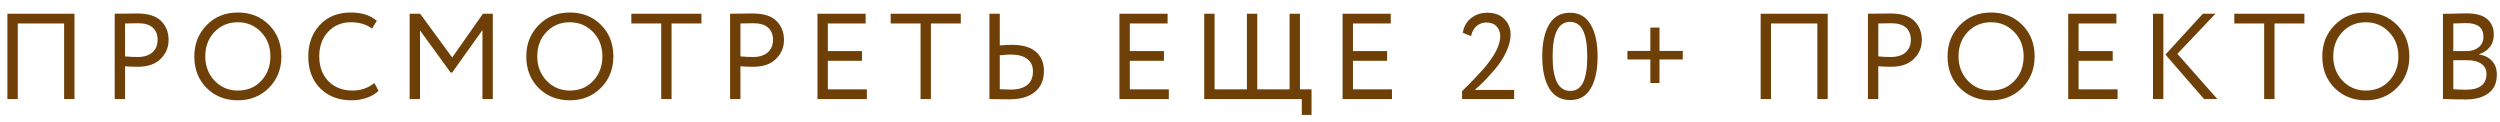 <?xml version="1.0" encoding="UTF-8"?> <svg xmlns="http://www.w3.org/2000/svg" width="328" height="16" viewBox="0 0 328 16" fill="none"> <g filter="url(#filter0_d_159_2)"> <path d="M8.411 12V2.08H2.331V12H0.971V0.8H9.771V12H8.411ZM16.407 12H15.047V0.8C15.25 0.8 15.725 0.795 16.471 0.784C17.229 0.773 17.73 0.768 17.975 0.768C19.447 0.768 20.503 1.099 21.143 1.76C21.794 2.411 22.119 3.237 22.119 4.24C22.119 5.221 21.767 6.053 21.063 6.736C20.37 7.419 19.378 7.76 18.087 7.76C17.468 7.76 16.909 7.739 16.407 7.696V12ZM18.103 2.048C17.677 2.048 17.111 2.059 16.407 2.08V6.4C17.015 6.453 17.559 6.48 18.039 6.48C18.86 6.48 19.506 6.283 19.975 5.888C20.445 5.483 20.679 4.928 20.679 4.224C20.679 3.541 20.466 3.008 20.039 2.624C19.613 2.24 18.967 2.048 18.103 2.048ZM25.493 6.4C25.493 4.768 26.032 3.403 27.109 2.304C28.187 1.195 29.552 0.64 31.205 0.64C32.848 0.64 34.208 1.179 35.285 2.256C36.373 3.333 36.917 4.715 36.917 6.4C36.917 8.053 36.373 9.429 35.285 10.528C34.197 11.616 32.837 12.16 31.205 12.16C29.563 12.16 28.197 11.621 27.109 10.544C26.032 9.467 25.493 8.085 25.493 6.4ZM26.933 6.4C26.933 7.669 27.344 8.736 28.165 9.6C28.987 10.453 30 10.88 31.205 10.88C32.464 10.88 33.488 10.453 34.277 9.6C35.077 8.747 35.477 7.68 35.477 6.4C35.477 5.109 35.067 4.043 34.245 3.2C33.424 2.347 32.411 1.92 31.205 1.92C29.979 1.92 28.96 2.341 28.149 3.184C27.339 4.027 26.933 5.099 26.933 6.4ZM49.117 9.888L49.661 10.912C49.287 11.296 48.781 11.6 48.141 11.824C47.501 12.048 46.829 12.16 46.125 12.16C44.439 12.16 43.069 11.637 42.013 10.592C40.967 9.536 40.445 8.139 40.445 6.4C40.445 4.747 40.946 3.376 41.949 2.288C42.962 1.189 44.322 0.64 46.029 0.64C47.458 0.64 48.594 1.003 49.437 1.728L48.813 2.752C48.066 2.197 47.143 1.92 46.045 1.92C44.829 1.92 43.831 2.336 43.053 3.168C42.274 4 41.885 5.077 41.885 6.4C41.885 7.733 42.285 8.816 43.085 9.648C43.895 10.469 44.951 10.88 46.253 10.88C47.351 10.88 48.306 10.549 49.117 9.888ZM53.745 12V0.8H55.121L59.329 6.544L63.361 0.8H64.657V12H63.297V2.944L59.329 8.512H59.121L55.105 2.992V12H53.745ZM69.05 6.4C69.05 4.768 69.589 3.403 70.666 2.304C71.744 1.195 73.109 0.64 74.762 0.64C76.405 0.64 77.765 1.179 78.842 2.256C79.93 3.333 80.474 4.715 80.474 6.4C80.474 8.053 79.93 9.429 78.842 10.528C77.754 11.616 76.394 12.16 74.762 12.16C73.12 12.16 71.754 11.621 70.666 10.544C69.589 9.467 69.05 8.085 69.05 6.4ZM70.49 6.4C70.49 7.669 70.901 8.736 71.722 9.6C72.544 10.453 73.557 10.88 74.762 10.88C76.021 10.88 77.045 10.453 77.834 9.6C78.634 8.747 79.034 7.68 79.034 6.4C79.034 5.109 78.624 4.043 77.802 3.2C76.981 2.347 75.968 1.92 74.762 1.92C73.536 1.92 72.517 2.341 71.706 3.184C70.896 4.027 70.49 5.099 70.49 6.4ZM82.83 2.08V0.8H92.03V2.08H88.11V12H86.75V2.08H82.83ZM97.146 12H95.786V0.8C95.989 0.8 96.463 0.795 97.21 0.784C97.967 0.773 98.469 0.768 98.714 0.768C100.186 0.768 101.242 1.099 101.882 1.76C102.533 2.411 102.858 3.237 102.858 4.24C102.858 5.221 102.506 6.053 101.802 6.736C101.109 7.419 100.117 7.76 98.826 7.76C98.207 7.76 97.647 7.739 97.146 7.696V12ZM98.842 2.048C98.415 2.048 97.85 2.059 97.146 2.08V6.4C97.754 6.453 98.298 6.48 98.778 6.48C99.599 6.48 100.245 6.283 100.714 5.888C101.183 5.483 101.418 4.928 101.418 4.224C101.418 3.541 101.205 3.008 100.778 2.624C100.351 2.24 99.706 2.048 98.842 2.048ZM107.253 12V0.8H113.573V2.08H108.613V5.696H113.093V6.976H108.613V10.72H113.733V12H107.253ZM116.856 2.08V0.8H126.056V2.08H122.136V12H120.776V2.08H116.856ZM132.644 6.16C132.228 6.16 131.737 6.192 131.172 6.256V10.704C132.036 10.736 132.51 10.752 132.596 10.752C133.534 10.752 134.254 10.555 134.756 10.16C135.268 9.755 135.524 9.157 135.524 8.368C135.524 7.653 135.273 7.109 134.772 6.736C134.27 6.352 133.561 6.16 132.644 6.16ZM131.172 0.8V4.96C131.844 4.907 132.366 4.88 132.74 4.88C134.148 4.88 135.204 5.184 135.908 5.792C136.612 6.4 136.964 7.248 136.964 8.336C136.964 9.509 136.564 10.421 135.764 11.072C134.974 11.712 133.865 12.032 132.436 12.032C132.094 12.032 131.62 12.027 131.012 12.016C130.404 12.005 130.004 12 129.812 12V0.8H131.172ZM146.87 12V0.8H153.19V2.08H148.23V5.696H152.71V6.976H148.23V10.72H153.35V12H146.87ZM157.993 12V0.8H159.353V10.72H163.593V0.8H164.953V10.72H169.193V0.8H170.553V10.72H172.073V14.08H170.793V12H157.993ZM176.148 12V0.8H182.468V2.08H177.508V5.696H181.988V6.976H177.508V10.72H182.628V12H176.148ZM191.825 12V10.96C193.339 9.467 194.406 8.336 195.025 7.568C196.23 6.064 196.833 4.795 196.833 3.76C196.833 3.237 196.673 2.805 196.353 2.464C196.043 2.123 195.595 1.952 195.009 1.952C194.529 1.952 194.102 2.107 193.729 2.416C193.355 2.725 193.115 3.168 193.009 3.744L191.921 3.296C192.049 2.485 192.411 1.845 193.009 1.376C193.606 0.907 194.31 0.672 195.121 0.672C196.102 0.672 196.859 0.955 197.393 1.52C197.926 2.075 198.193 2.736 198.193 3.504C198.193 4.229 198.001 4.997 197.617 5.808C197.243 6.608 196.747 7.371 196.129 8.096C195.51 8.811 195.014 9.355 194.641 9.728C194.278 10.091 193.894 10.448 193.489 10.8H198.657V12H191.825ZM203.254 10.592C202.646 9.557 202.342 8.16 202.342 6.4C202.342 4.64 202.641 3.248 203.238 2.224C203.846 1.189 204.758 0.672 205.974 0.672C207.19 0.672 208.097 1.189 208.694 2.224C209.302 3.248 209.606 4.64 209.606 6.4C209.606 8.171 209.308 9.568 208.71 10.592C208.124 11.616 207.222 12.128 206.006 12.128C204.79 12.128 203.873 11.616 203.254 10.592ZM205.974 1.872C204.46 1.872 203.702 3.381 203.702 6.4C203.702 9.419 204.47 10.928 206.006 10.928C206.796 10.928 207.366 10.549 207.718 9.792C208.07 9.035 208.246 7.904 208.246 6.4C208.246 4.907 208.065 3.781 207.702 3.024C207.34 2.256 206.764 1.872 205.974 1.872ZM213.517 6.8V5.68H216.525V2.624H217.725V5.68H220.781V6.8H217.725V9.888H216.525V6.8H213.517ZM238.436 12V2.08H232.356V12H230.996V0.8H239.796V12H238.436ZM246.432 12H245.072V0.8C245.275 0.8 245.75 0.795 246.496 0.784C247.254 0.773 247.755 0.768 248 0.768C249.472 0.768 250.528 1.099 251.168 1.76C251.819 2.411 252.144 3.237 252.144 4.24C252.144 5.221 251.792 6.053 251.088 6.736C250.395 7.419 249.403 7.76 248.112 7.76C247.494 7.76 246.934 7.739 246.432 7.696V12ZM248.128 2.048C247.702 2.048 247.136 2.059 246.432 2.08V6.4C247.04 6.453 247.584 6.48 248.064 6.48C248.886 6.48 249.531 6.283 250 5.888C250.47 5.483 250.704 4.928 250.704 4.224C250.704 3.541 250.491 3.008 250.064 2.624C249.638 2.24 248.992 2.048 248.128 2.048ZM255.518 6.4C255.518 4.768 256.057 3.403 257.134 2.304C258.212 1.195 259.577 0.64 261.23 0.64C262.873 0.64 264.233 1.179 265.31 2.256C266.398 3.333 266.942 4.715 266.942 6.4C266.942 8.053 266.398 9.429 265.31 10.528C264.222 11.616 262.862 12.16 261.23 12.16C259.588 12.16 258.222 11.621 257.134 10.544C256.057 9.467 255.518 8.085 255.518 6.4ZM256.958 6.4C256.958 7.669 257.369 8.736 258.19 9.6C259.012 10.453 260.025 10.88 261.23 10.88C262.489 10.88 263.513 10.453 264.302 9.6C265.102 8.747 265.502 7.68 265.502 6.4C265.502 5.109 265.092 4.043 264.27 3.2C263.449 2.347 262.436 1.92 261.23 1.92C260.004 1.92 258.985 2.341 258.174 3.184C257.364 4.027 256.958 5.099 256.958 6.4ZM271.35 12V0.8H277.67V2.08H272.71V5.696H277.19V6.976H272.71V10.72H277.83V12H271.35ZM290.665 0.8L285.673 6.064L290.921 12H289.177L284.105 6.16L289.017 0.8H290.665ZM282.473 12V0.8H283.833V12H282.473ZM293.138 2.08V0.8H302.338V2.08H298.418V12H297.058V2.08H293.138ZM304.683 6.4C304.683 4.768 305.221 3.403 306.299 2.304C307.376 1.195 308.741 0.64 310.395 0.64C312.037 0.64 313.397 1.179 314.475 2.256C315.563 3.333 316.107 4.715 316.107 6.4C316.107 8.053 315.563 9.429 314.475 10.528C313.387 11.616 312.027 12.16 310.395 12.16C308.752 12.16 307.387 11.621 306.299 10.544C305.221 9.467 304.683 8.085 304.683 6.4ZM306.123 6.4C306.123 7.669 306.533 8.736 307.355 9.6C308.176 10.453 309.189 10.88 310.395 10.88C311.653 10.88 312.677 10.453 313.467 9.6C314.267 8.747 314.667 7.68 314.667 6.4C314.667 5.109 314.256 4.043 313.435 3.2C312.613 2.347 311.6 1.92 310.395 1.92C309.168 1.92 308.149 2.341 307.339 3.184C306.528 4.027 306.123 5.099 306.123 6.4ZM320.514 11.984V0.816C322.178 0.773 323.202 0.752 323.586 0.752C324.845 0.752 325.757 1.003 326.322 1.504C326.898 2.005 327.186 2.677 327.186 3.52C327.186 4.192 327.01 4.747 326.658 5.184C326.306 5.611 325.842 5.92 325.266 6.112V6.144C325.981 6.261 326.546 6.549 326.962 7.008C327.378 7.456 327.586 8.053 327.586 8.8C327.586 9.888 327.213 10.704 326.466 11.248C325.73 11.781 324.749 12.048 323.522 12.048C322.391 12.048 321.389 12.027 320.514 11.984ZM323.682 6.896H321.874V10.704C322.365 10.747 322.941 10.768 323.602 10.768C324.445 10.768 325.09 10.597 325.538 10.256C325.997 9.904 326.226 9.392 326.226 8.72C326.226 8.133 326.002 7.685 325.554 7.376C325.117 7.056 324.493 6.896 323.682 6.896ZM323.554 2.032C323.234 2.032 322.674 2.048 321.874 2.08V5.696H323.666C324.285 5.696 324.797 5.531 325.202 5.2C325.618 4.869 325.826 4.411 325.826 3.824C325.826 2.629 325.069 2.032 323.554 2.032Z" fill="#6E4008"></path> </g> <defs> <filter id="filter0_d_159_2" x="0.971" y="0.64" width="326.615" height="14.44" filterUnits="userSpaceOnUse" color-interpolation-filters="sRGB"> <feFlood flood-opacity="0" result="BackgroundImageFix"></feFlood> <feColorMatrix in="SourceAlpha" type="matrix" values="0 0 0 0 0 0 0 0 0 0 0 0 0 0 0 0 0 0 127 0" result="hardAlpha"></feColorMatrix> <feOffset dy="1"></feOffset> <feComposite in2="hardAlpha" operator="out"></feComposite> <feColorMatrix type="matrix" values="0 0 0 0 0.867 0 0 0 0 0.681 0 0 0 0 0.455 0 0 0 1 0"></feColorMatrix> <feBlend mode="normal" in2="BackgroundImageFix" result="effect1_dropShadow_159_2"></feBlend> <feBlend mode="normal" in="SourceGraphic" in2="effect1_dropShadow_159_2" result="shape"></feBlend> </filter> </defs> </svg> 